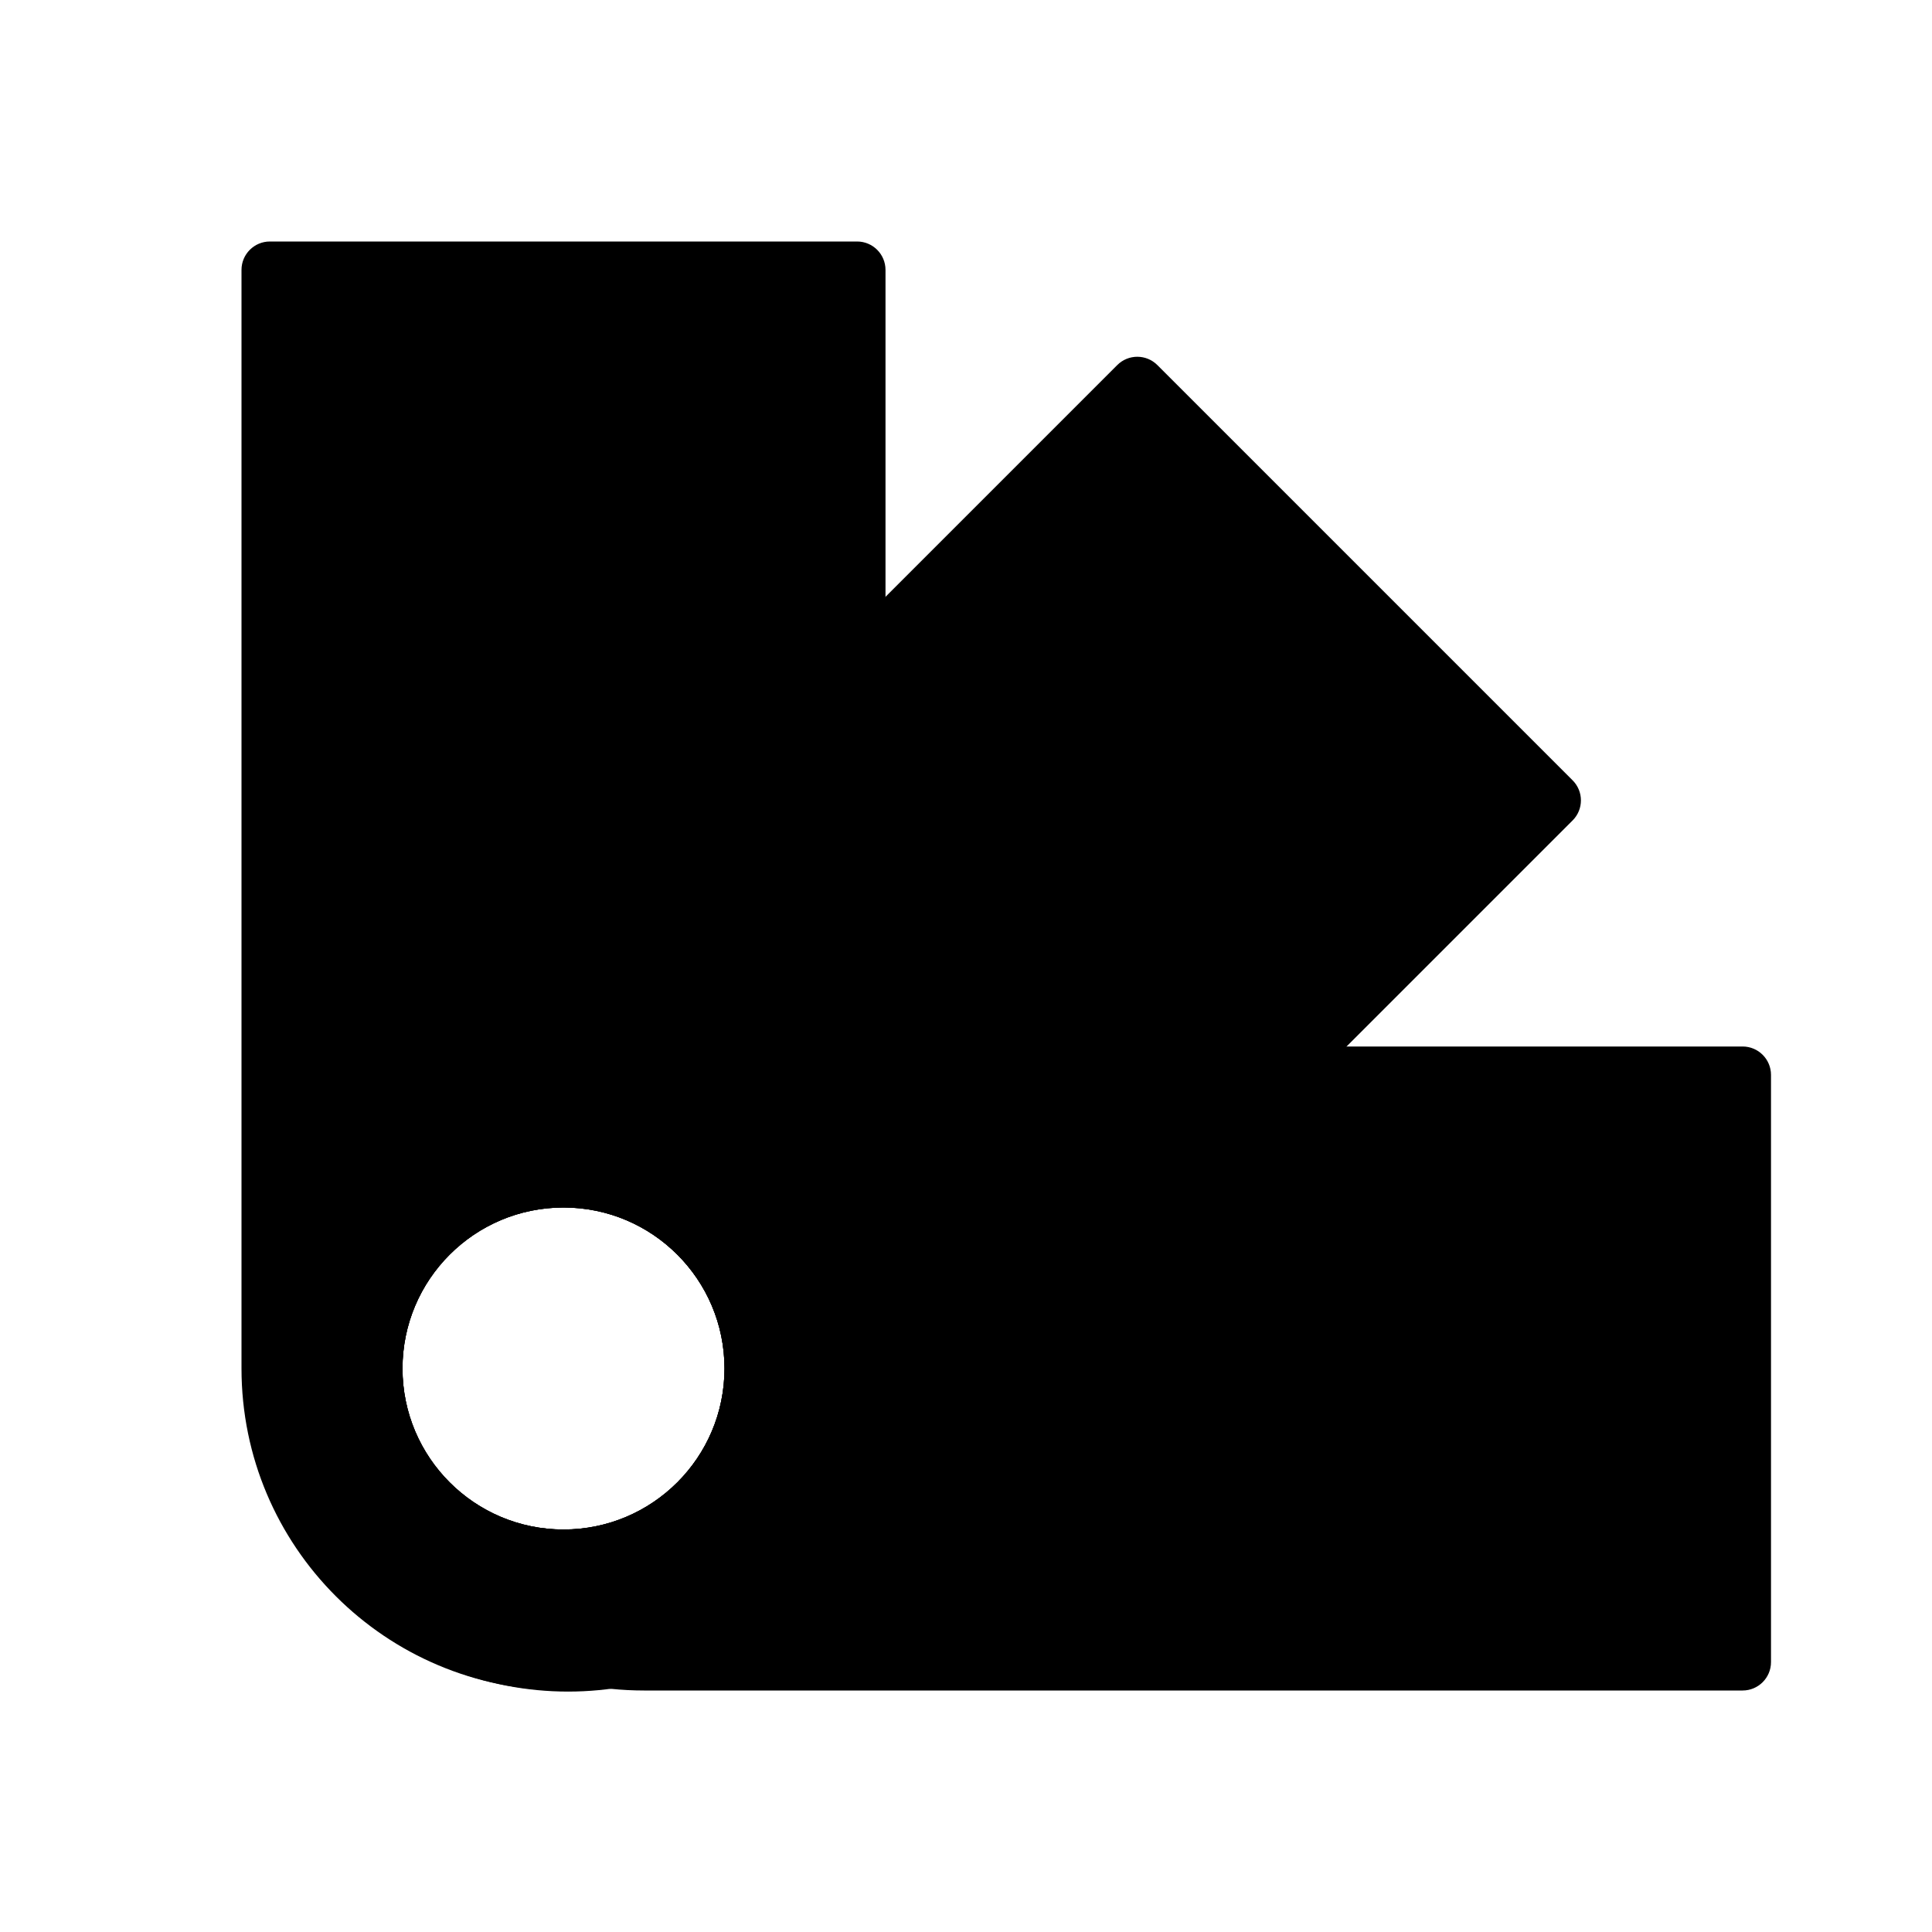 <svg width="36" height="36" viewBox="0 0 36 36" fill="none" xmlns="http://www.w3.org/2000/svg">
<g id="Pantone">
<path id="Combined Shape" opacity="0.3" fill-rule="evenodd" clip-rule="evenodd" d="M33 20.029C33 19.737 32.763 19.5 32.471 19.5H12C8.686 19.5 6 22.186 6 25.5C6 28.814 8.686 31.5 12 31.5H32.471C32.763 31.5 33 31.263 33 30.971V20.029ZM13.5 25.5C13.5 27.157 12.157 28.5 10.5 28.5C8.843 28.5 7.5 27.157 7.5 25.5C7.5 23.843 8.843 22.5 10.5 22.5C12.157 22.5 13.5 23.843 13.5 25.5Z" fill="#EA5C6C" style="fill:#EA5C6C;fill:color(display-p3 0.918 0.361 0.423);fill-opacity:1;"/>
<path id="Combined Shape_2" opacity="0.3" fill-rule="evenodd" clip-rule="evenodd" d="M21.566 6.803C21.36 6.596 21.024 6.596 20.818 6.803L6.343 21.278C4 23.621 4 27.42 6.343 29.763C8.686 32.106 12.485 32.106 14.828 29.763L29.303 15.288C29.51 15.082 29.51 14.746 29.303 14.54L21.566 6.803ZM13.5 25.5C13.5 27.157 12.157 28.5 10.5 28.5C8.843 28.5 7.5 27.157 7.5 25.5C7.5 23.843 8.843 22.5 10.5 22.5C12.157 22.5 13.5 23.843 13.5 25.5Z" fill="#EA5C6C" style="fill:#EA5C6C;fill:color(display-p3 0.918 0.361 0.423);fill-opacity:1;"/>
<path id="Combined Shape_3" fill-rule="evenodd" clip-rule="evenodd" d="M5.029 4.5C4.737 4.5 4.5 4.737 4.5 5.029V25.5C4.5 28.814 7.186 31.5 10.5 31.5C13.814 31.5 16.5 28.814 16.5 25.5V5.029C16.5 4.737 16.263 4.5 15.971 4.5H5.029ZM13.5 25.5C13.5 27.157 12.157 28.5 10.5 28.5C8.843 28.5 7.5 27.157 7.5 25.5C7.5 23.843 8.843 22.5 10.5 22.5C12.157 22.5 13.5 23.843 13.5 25.5Z" fill="#EA5C6C" style="fill:#EA5C6C;fill:color(display-p3 0.918 0.361 0.423);fill-opacity:1;"/>
</g>
</svg>
